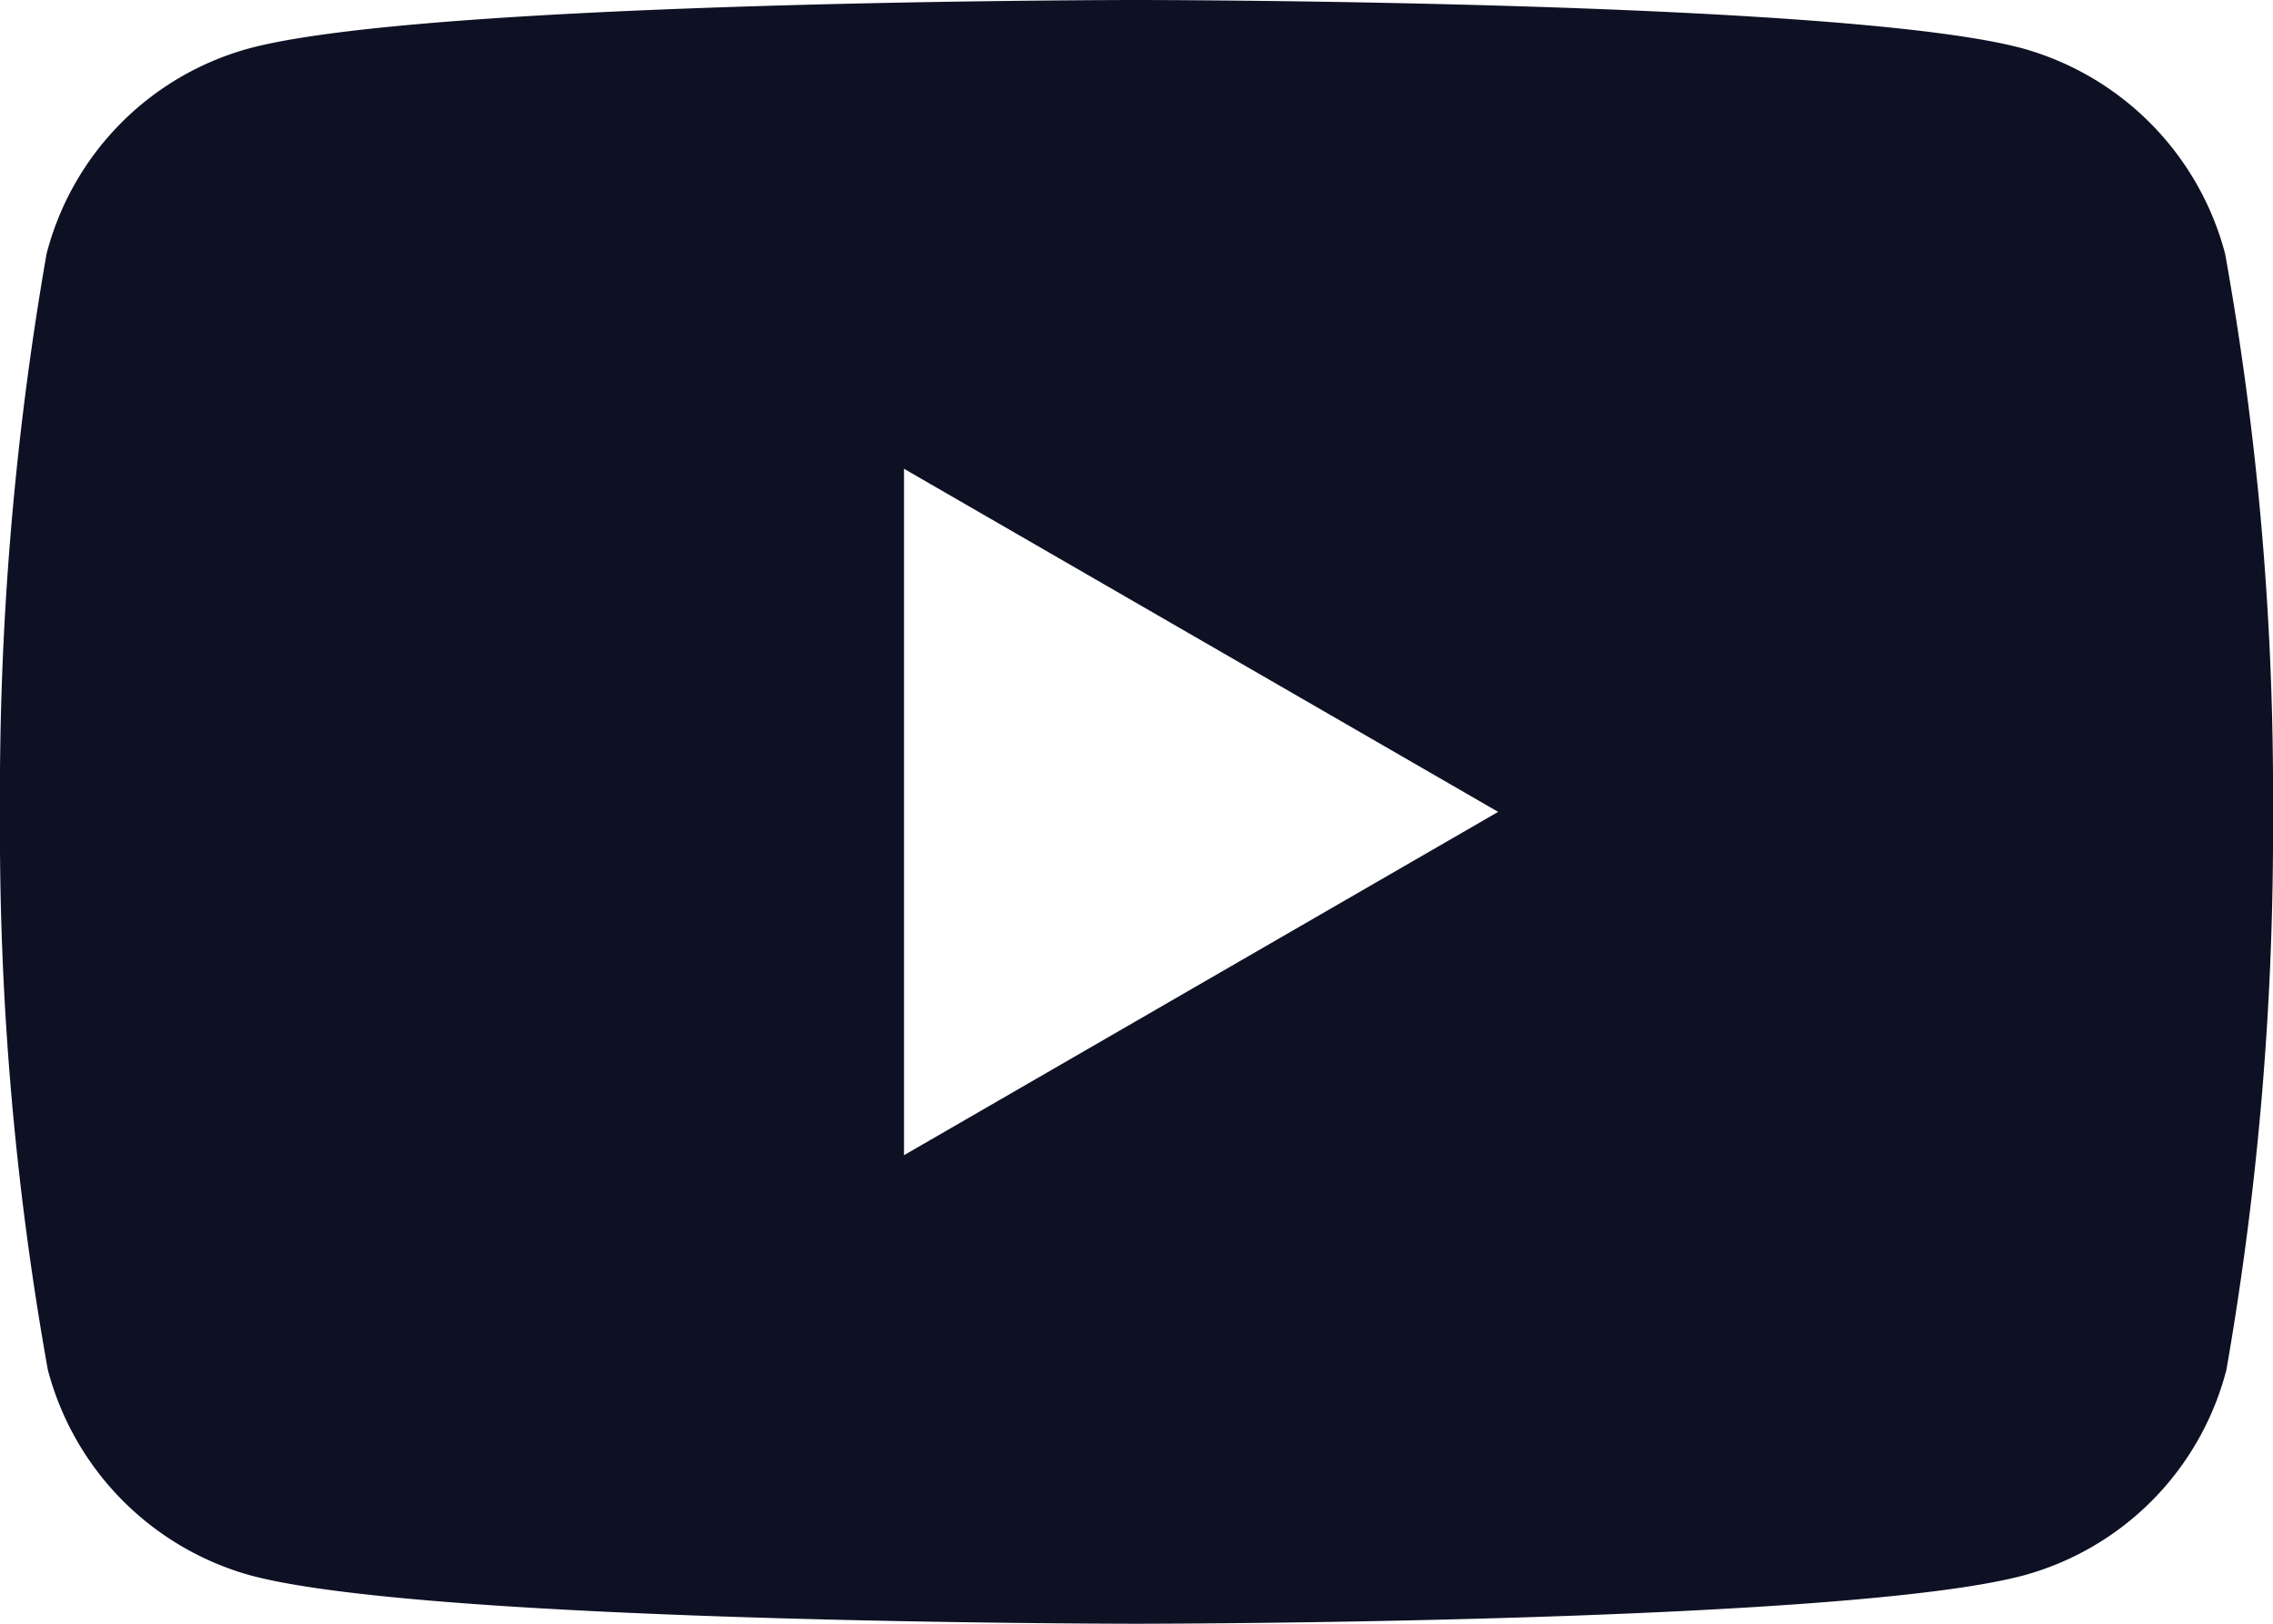 <svg xmlns="http://www.w3.org/2000/svg" width="28" height="20" viewBox="0 0 28 20"><path d="M27.411,3.129A3.569,3.569,0,0,0,24.93.6C22.75,0,14,0,14,0S5.25,0,3.055.6A3.541,3.541,0,0,0,.573,3.129,38.654,38.654,0,0,0,0,10a37.632,37.632,0,0,0,.589,6.871A3.569,3.569,0,0,0,3.07,19.4C5.25,20,14,20,14,20s8.75,0,10.945-.6a3.541,3.541,0,0,0,2.482-2.532A38.655,38.655,0,0,0,28,10,37.632,37.632,0,0,0,27.411,3.129Zm-16.275,11.1V5.774L18.455,10Z" fill="#0e1124"/></svg>
